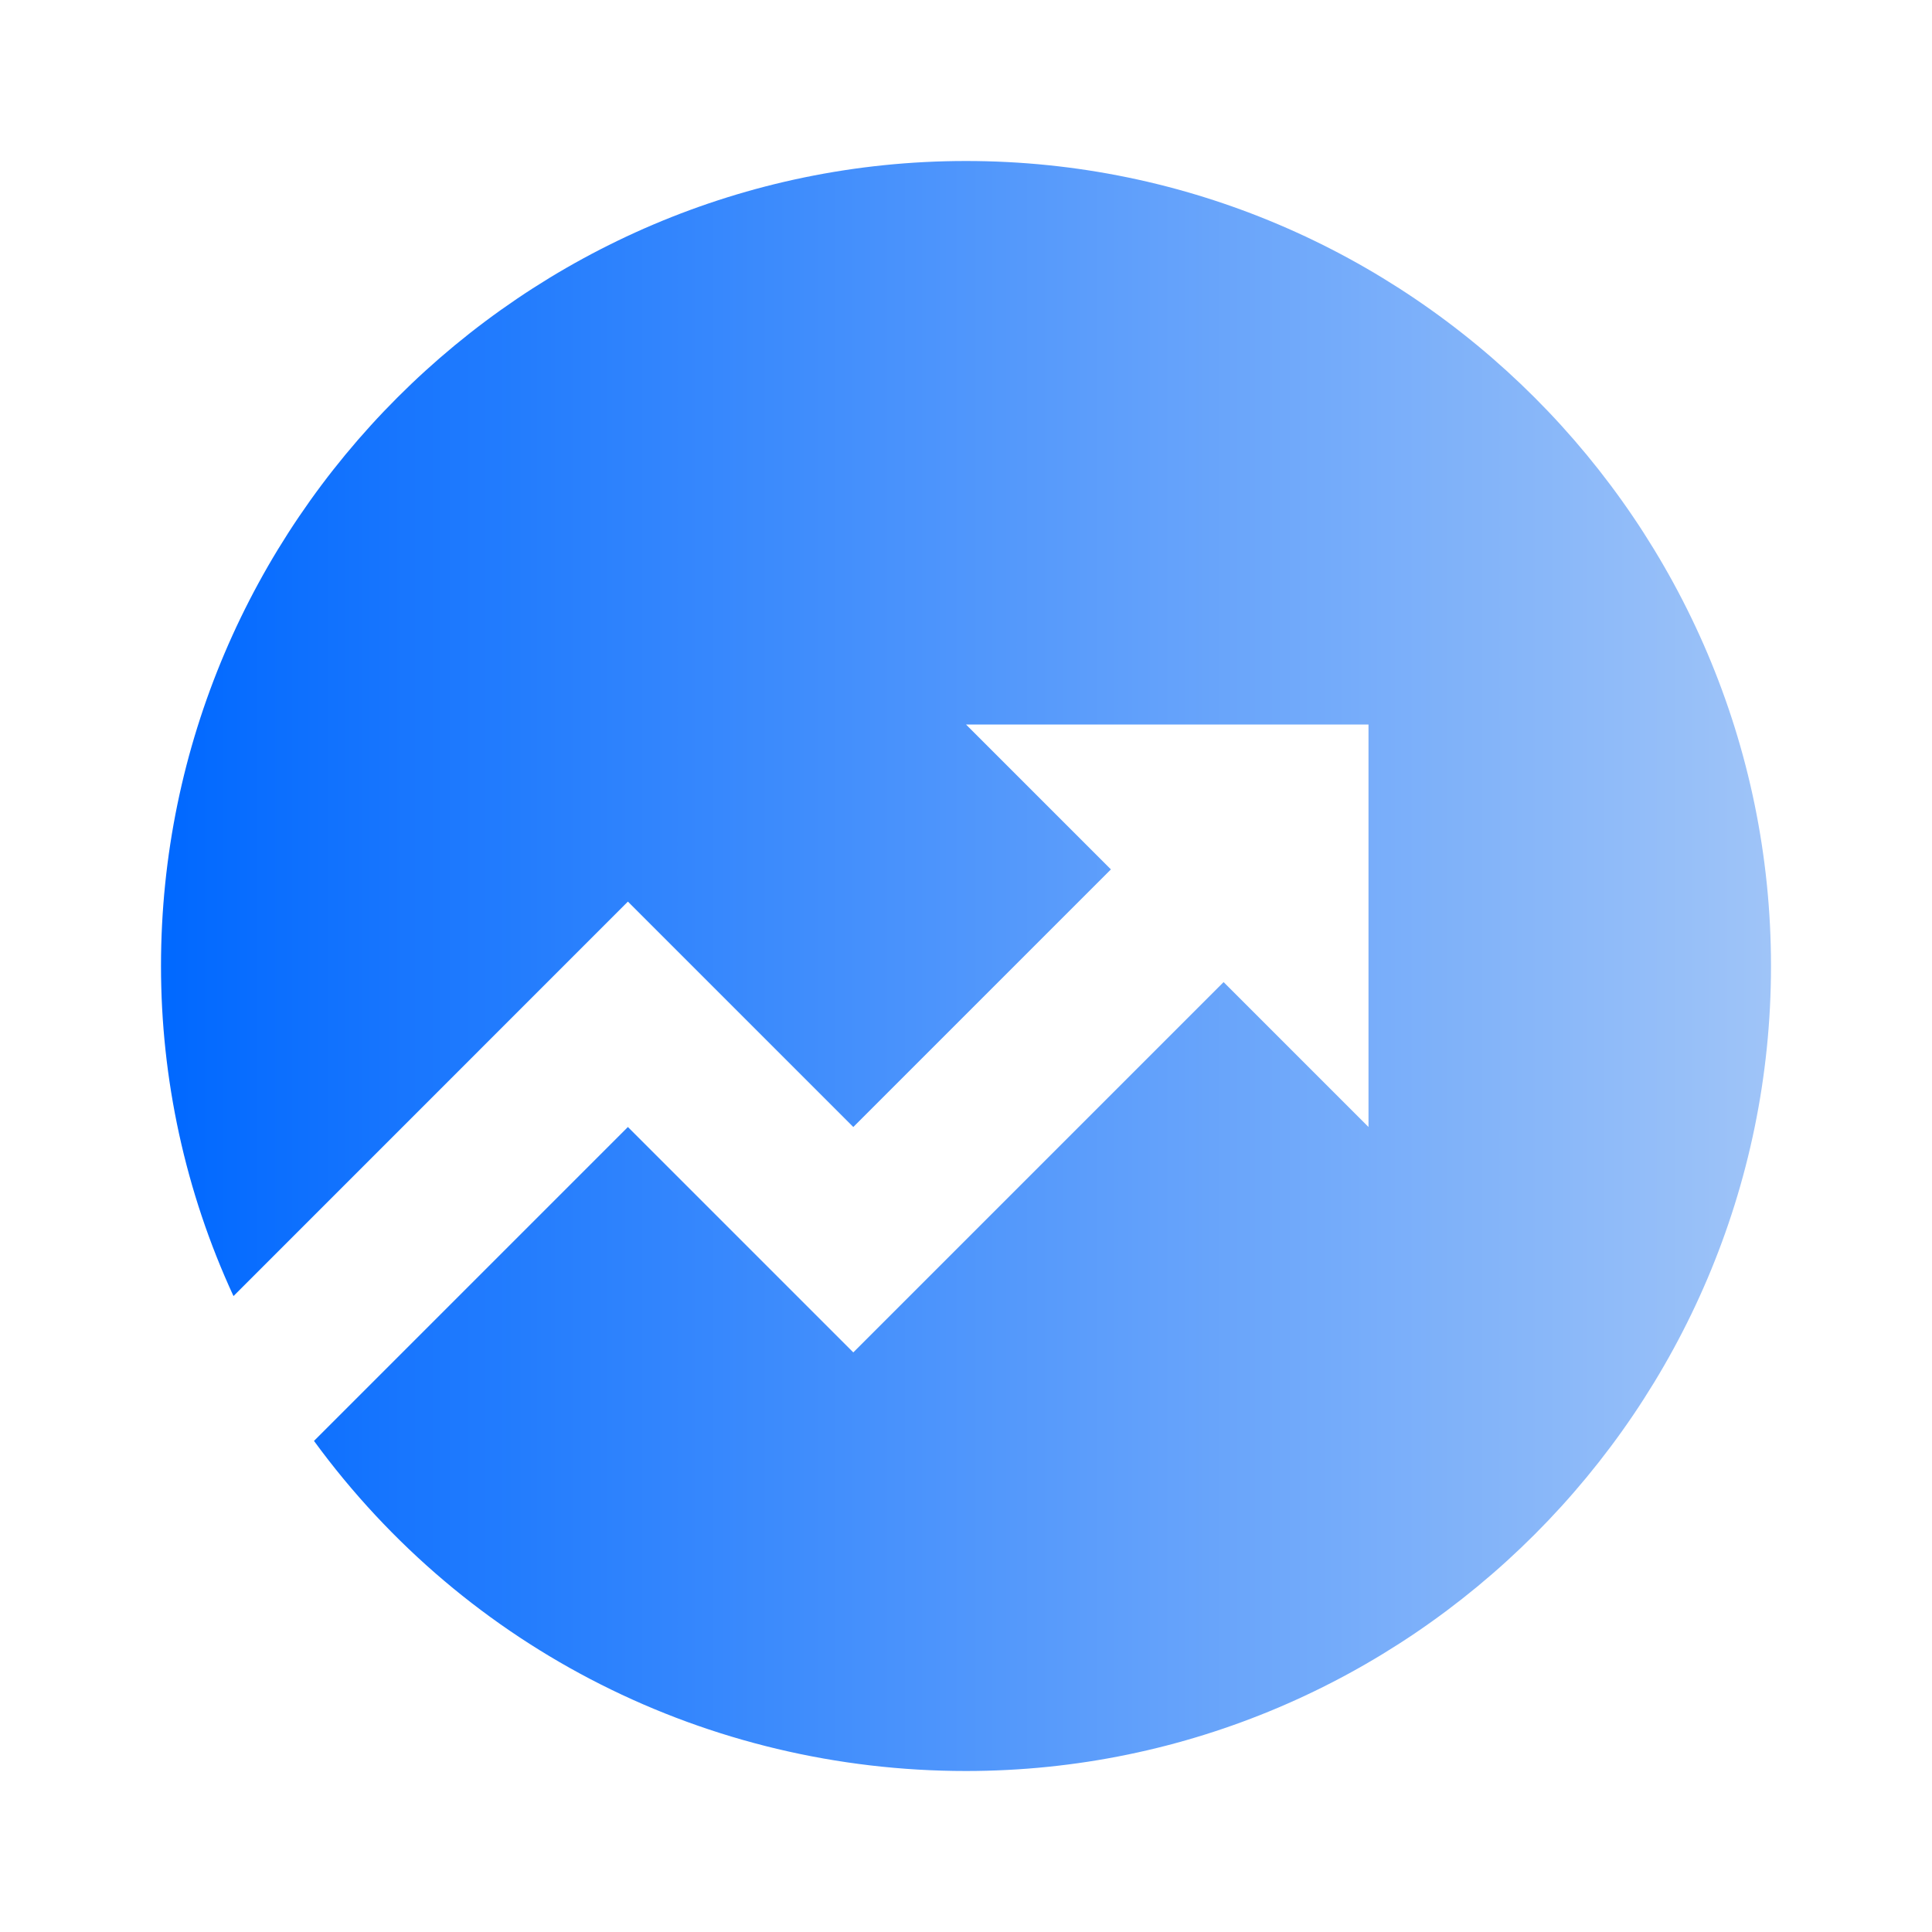<svg width="27" height="27" viewBox="0 0 27 27" fill="none" xmlns="http://www.w3.org/2000/svg">
<path d="M4.388 20.137L8.775 15.75L11.925 18.9L17.1 13.725L19.125 15.75V10.125H13.5L15.525 12.15L11.925 15.75L8.775 12.6L3.263 18.113C2.587 16.65 2.25 15.075 2.25 13.5C2.25 7.312 7.312 2.25 13.5 2.25C19.688 2.25 24.75 7.312 24.75 13.5C24.75 19.688 19.688 24.75 13.5 24.75C9.9 24.75 6.525 23.062 4.388 20.137Z" fill="url(#paint0_linear_13030_1543)"/>
<defs>
<linearGradient id="paint0_linear_13030_1543" x1="2.25" y1="13.5" x2="24.75" y2="13.5" gradientUnits="userSpaceOnUse">
<stop stop-color="#0068FF"/>
<stop offset="1" stop-color="#9FC4F8"/>
</linearGradient>
</defs>
</svg>
